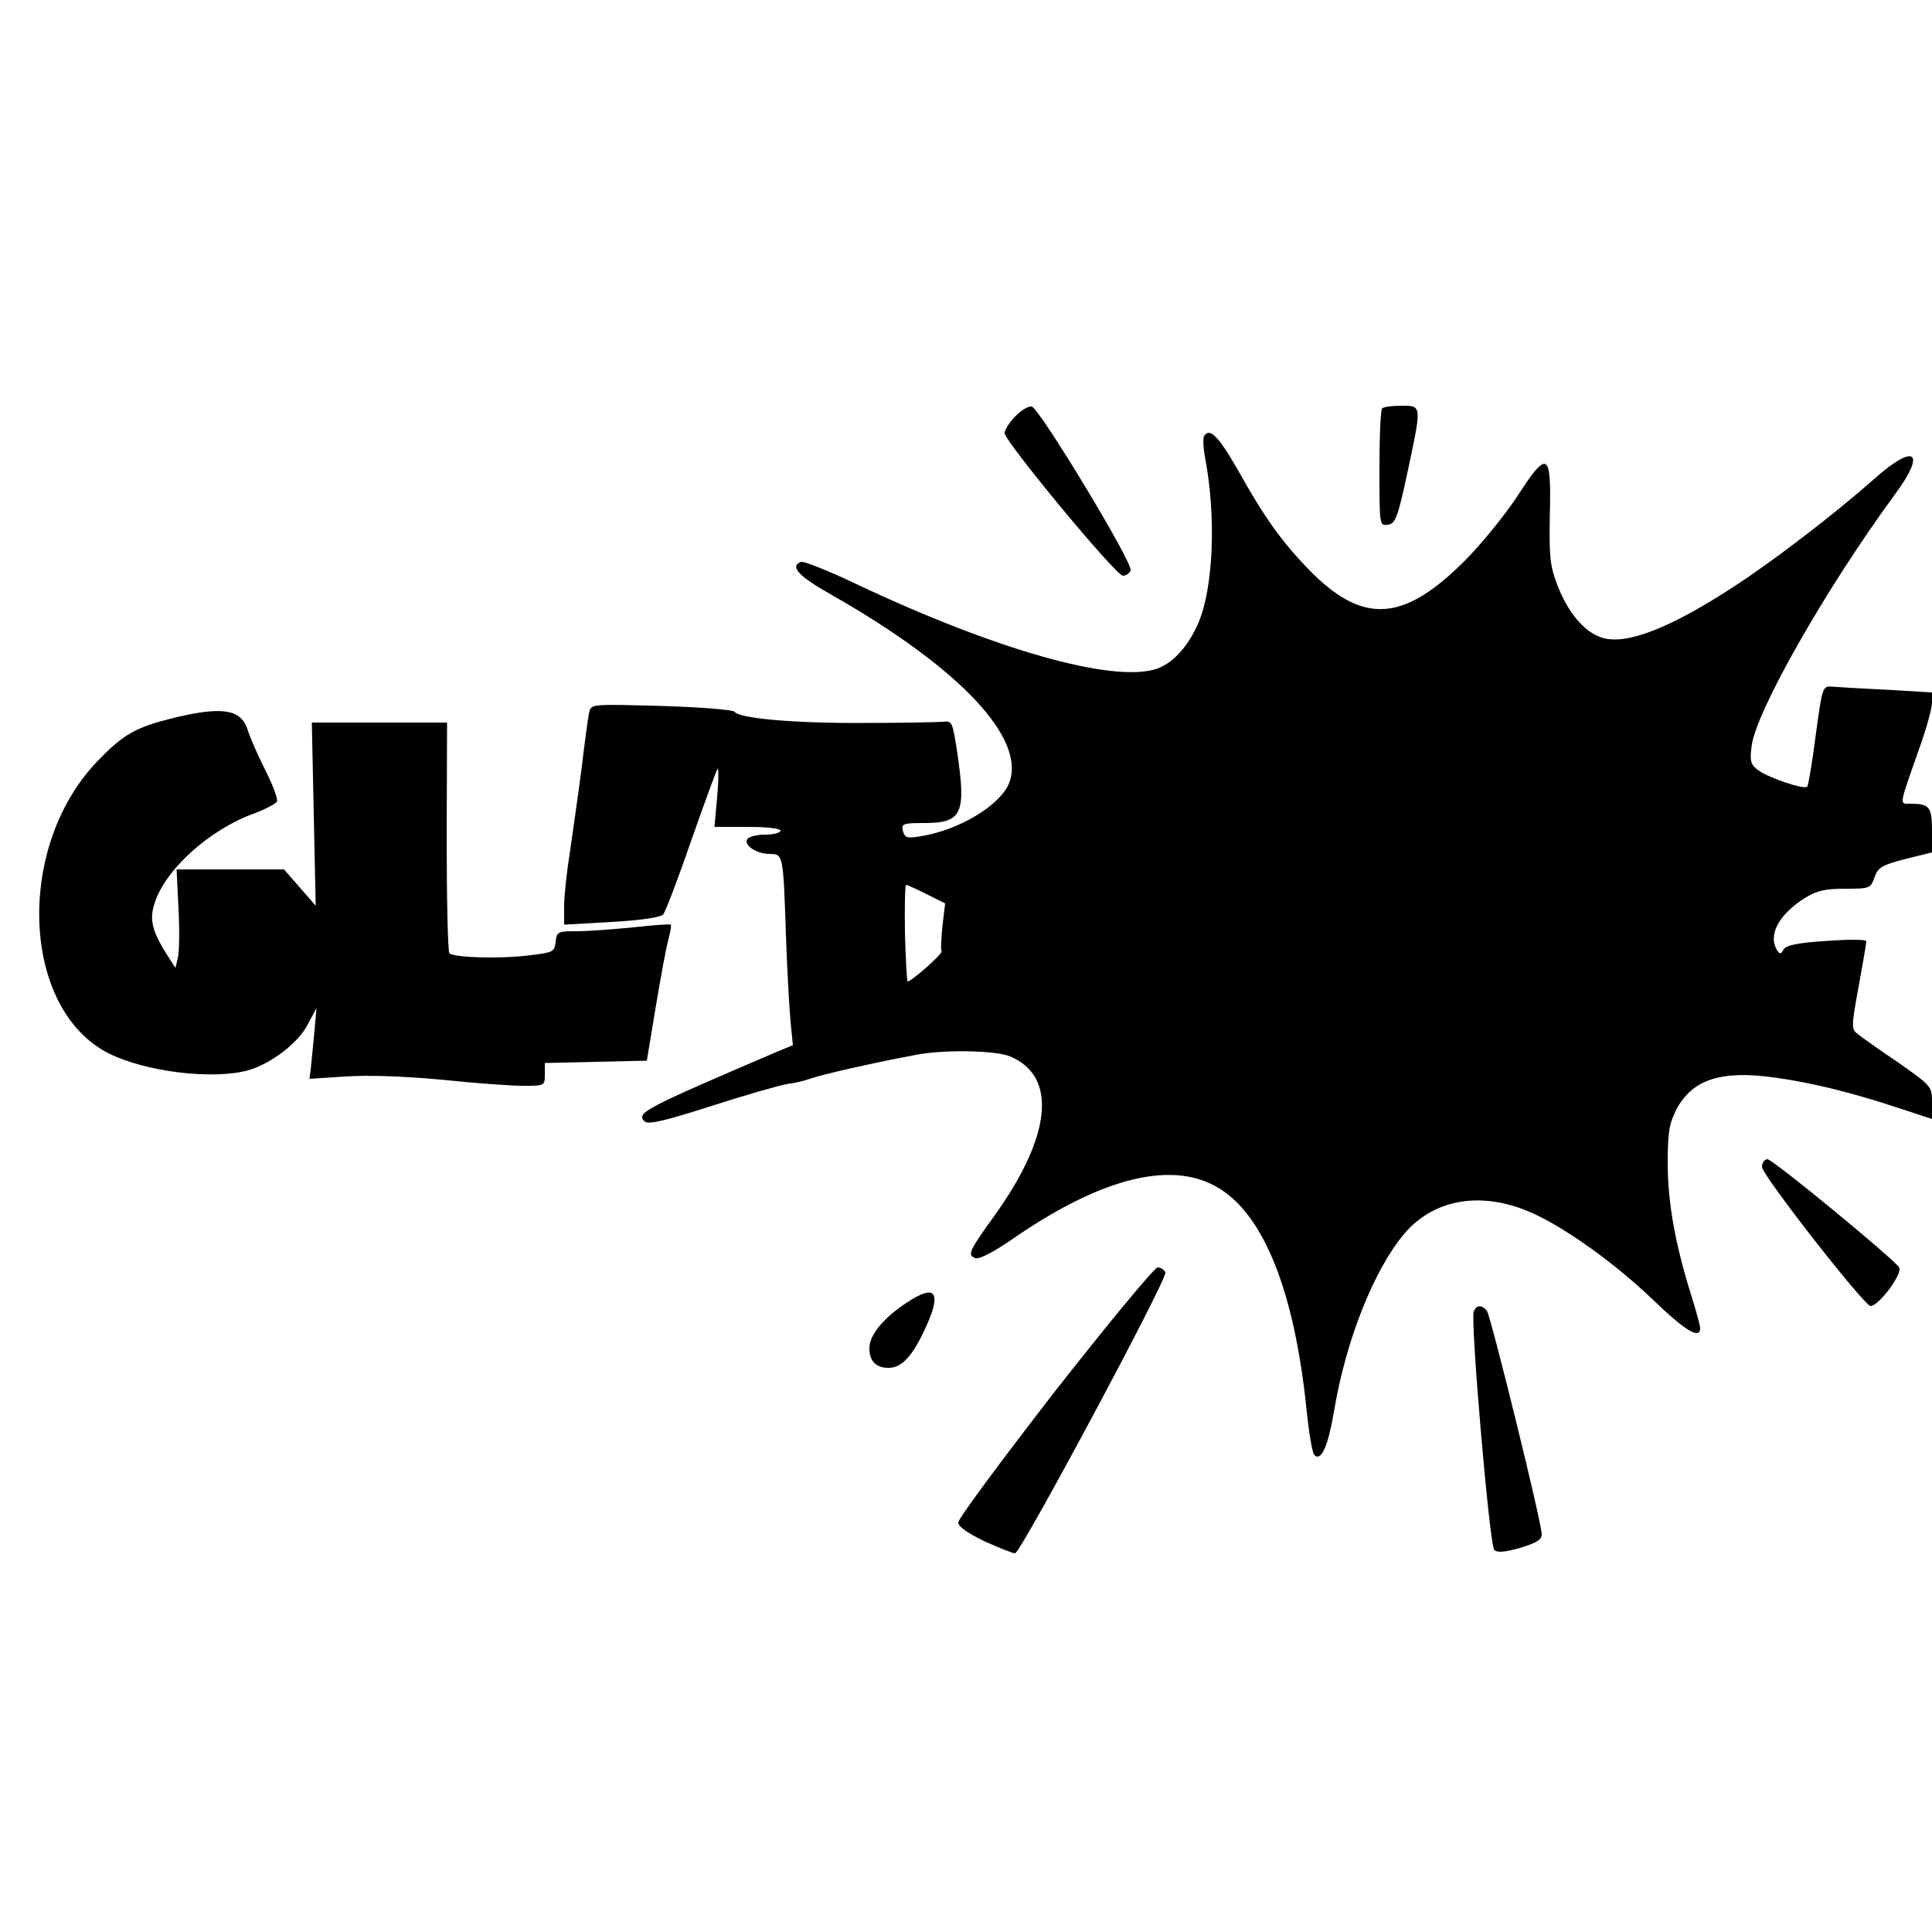 <?xml version="1.0" encoding="UTF-8" standalone="yes"?>
<svg version="1.0" xmlns="http://www.w3.org/2000/svg" width="500" height="500" viewBox="0 0 500 500" preserveAspectRatio="xMidYMid meet">
  <g transform="translate(0,500) scale(0.1,-0.1)" fill="#000000" stroke="none">
    <path d="M2627 3922 c-15 -15 -27 -35 -27 -43 0 -21 288 -369 306 -369 8 0 17
6 20 14 7 18 -236 420 -256 424 -9 1 -28 -10 -43 -26z"/>
    <path d="M3577 3943 c-4 -3 -7 -73 -7 -155 0 -148 0 -149 22 -146 19 3 25 17
50 133 38 178 38 175 -15 175 -24 0 -47 -3 -50 -7z"/>
    <path d="M3116 3871 c-3 -5 -2 -31 3 -57 29 -153 21 -337 -18 -427 -26 -60
-66 -104 -108 -118 -113 -37 -416 49 -778 220 -71 34 -135 59 -142 57 -30 -12
-7 -37 80 -86 332 -189 505 -373 458 -488 -24 -57 -129 -120 -227 -136 -36 -6
-42 -5 -47 13 -5 19 -1 21 54 21 99 0 110 23 86 185 -12 77 -13 80 -37 77 -14
-1 -106 -3 -205 -3 -182 -1 -323 12 -334 29 -3 5 -88 12 -189 15 -180 5 -182
5 -187 -16 -3 -12 -12 -78 -20 -147 -9 -69 -23 -165 -30 -215 -8 -49 -15 -112
-15 -139 l0 -49 123 7 c74 4 126 12 133 19 6 7 39 93 73 192 35 99 65 182 68
185 3 3 3 -30 -1 -72 l-7 -78 86 0 c50 0 85 -4 85 -10 0 -5 -18 -10 -39 -10
-22 0 -43 -5 -47 -12 -10 -15 24 -38 58 -38 35 0 35 -2 42 -210 3 -91 9 -192
12 -225 l6 -60 -39 -16 c-348 -149 -367 -159 -345 -181 9 -9 49 0 174 40 90
29 178 54 197 57 19 2 46 9 60 14 24 9 158 40 271 61 71 14 207 12 244 -4 123
-51 108 -206 -41 -413 -66 -92 -70 -101 -49 -109 10 -4 49 16 106 56 227 155
408 198 526 124 116 -71 194 -269 225 -569 6 -60 15 -114 20 -120 18 -19 36
21 52 116 31 184 104 365 182 457 73 85 187 108 308 62 86 -32 226 -130 332
-231 86 -83 125 -107 125 -76 0 6 -11 47 -25 91 -40 129 -59 235 -59 336 0 79
4 102 22 138 42 79 116 103 257 83 95 -13 203 -40 323 -80 l82 -27 0 42 c0 43
-1 43 -87 104 -49 33 -96 66 -105 74 -17 12 -17 19 2 122 11 60 20 113 20 118
0 5 -45 5 -102 1 -76 -5 -105 -11 -112 -22 -7 -13 -10 -13 -17 -2 -24 39 4 92
72 135 31 19 52 24 104 24 64 0 66 1 76 29 9 26 19 32 80 48 l69 17 0 57 c0
61 -7 69 -56 69 -29 0 -30 -8 22 140 19 52 34 107 34 122 l0 26 -117 7 c-65 3
-129 7 -142 8 -24 2 -25 -1 -42 -126 -9 -70 -19 -130 -22 -133 -8 -8 -97 22
-126 42 -20 15 -23 23 -18 62 10 89 193 410 370 651 83 112 54 136 -52 42 -98
-87 -254 -207 -356 -274 -170 -112 -287 -158 -350 -137 -46 15 -88 66 -115
137 -19 50 -21 74 -19 183 4 162 -6 167 -86 43 -32 -48 -92 -122 -134 -164
-160 -160 -264 -166 -404 -23 -71 74 -113 132 -183 257 -51 89 -74 112 -88 88z
m-718 -1185 l48 -24 -7 -59 c-3 -32 -5 -61 -2 -65 3 -6 -78 -78 -88 -78 -2 0
-5 56 -7 125 -1 69 0 125 3 125 3 0 27 -11 53 -24z"/>
    <path d="M445 3141 c-92 -23 -125 -41 -188 -106 -218 -220 -204 -645 24 -761
96 -48 269 -69 361 -44 59 17 129 70 154 118 l23 43 -5 -58 c-3 -32 -7 -73 -9
-92 l-4 -33 92 6 c58 4 149 1 247 -8 85 -9 181 -16 213 -16 57 0 57 0 57 30
l0 29 132 3 132 3 23 139 c13 77 27 155 33 175 5 19 8 36 6 38 -1 2 -45 -1
-97 -7 -52 -5 -117 -10 -146 -10 -49 0 -52 -1 -55 -27 -3 -27 -6 -28 -73 -36
-77 -9 -190 -5 -202 6 -4 5 -7 140 -7 302 l1 295 -175 0 -175 0 5 -237 5 -237
-41 47 -41 47 -139 0 -139 0 5 -102 c3 -57 2 -114 -2 -128 l-6 -25 -16 25
c-43 66 -52 98 -39 139 26 89 143 195 262 237 28 11 53 24 56 30 2 7 -11 43
-30 80 -19 38 -40 85 -46 105 -17 54 -66 62 -196 30z"/>
    <path d="M4560 1980 c0 -21 265 -360 281 -360 21 0 84 84 74 100 -14 22 -327
280 -341 280 -7 0 -14 -9 -14 -20z"/>
    <path d="M2730 1399 c-137 -177 -250 -329 -250 -339 0 -11 23 -27 68 -49 38
-17 73 -31 79 -31 14 0 395 711 389 727 -3 7 -12 13 -20 13 -8 0 -128 -145
-266 -321z"/>
    <path d="M2347 1629 c-61 -40 -97 -84 -97 -118 0 -34 17 -51 50 -51 34 0 62
31 95 103 43 93 27 116 -48 66z"/>
    <path d="M3814 1606 c-9 -24 41 -605 53 -617 8 -8 27 -6 67 5 42 13 56 21 56
35 0 31 -132 565 -142 579 -14 16 -27 15 -34 -2z"/>
  </g>
</svg>